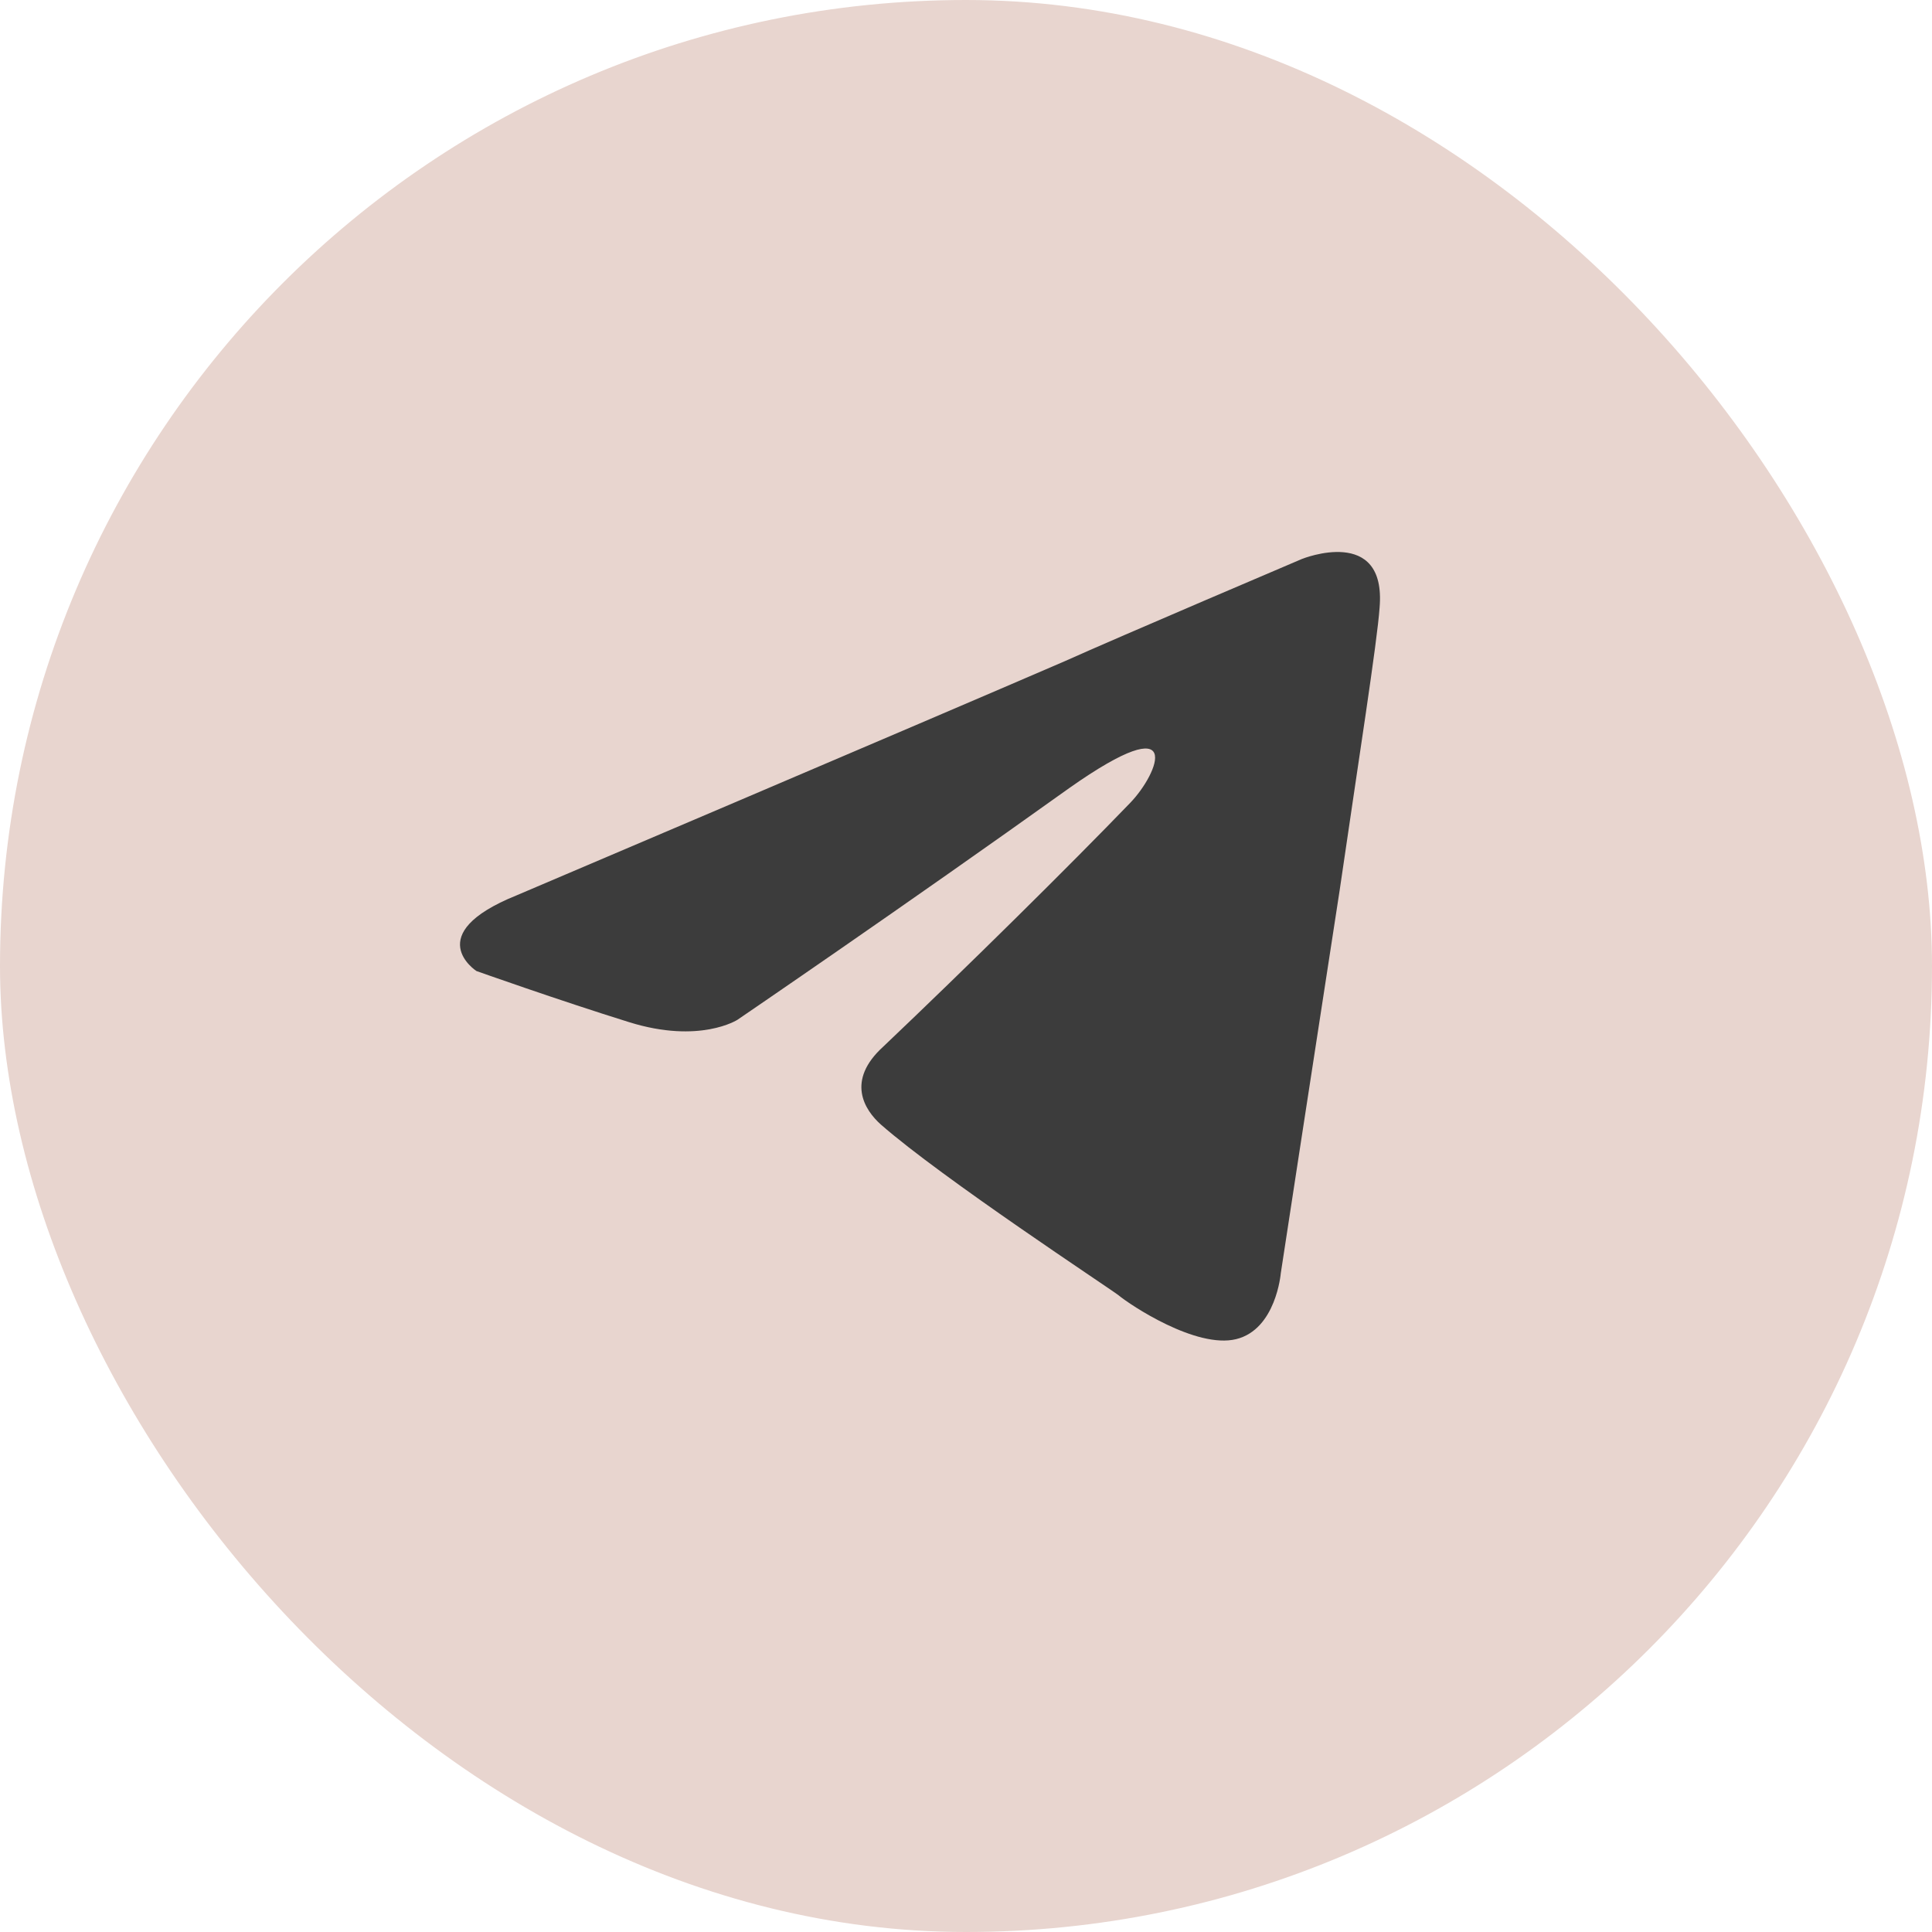 <?xml version="1.0" encoding="UTF-8"?> <svg xmlns="http://www.w3.org/2000/svg" width="42" height="42" viewBox="0 0 42 42" fill="none"><rect x="0.5" y="0.5" width="41" height="41" rx="20.5" fill="#E8D5CF"></rect><rect x="0.5" y="0.5" width="41" height="41" rx="20.5" stroke="#E8D5CF"></rect><path d="M11.226 19.466C11.226 19.466 20.072 15.703 23.14 14.377C24.316 13.848 28.304 12.151 28.304 12.151C28.304 12.151 30.144 11.409 29.991 13.211C29.94 13.954 29.531 16.551 29.122 19.36C28.508 23.335 27.843 27.681 27.843 27.681C27.843 27.681 27.741 28.9 26.872 29.112C26.003 29.324 24.571 28.37 24.316 28.158C24.111 27.999 20.481 25.614 19.151 24.448C18.793 24.13 18.384 23.494 19.202 22.752C21.043 21.003 23.242 18.83 24.571 17.452C25.185 16.816 25.798 15.332 23.242 17.134C19.611 19.731 16.032 22.169 16.032 22.169C16.032 22.169 15.214 22.699 13.68 22.222C12.146 21.745 10.357 21.109 10.357 21.109C10.357 21.109 9.13 20.314 11.226 19.466Z" fill="#3C3C3C"></path></svg> 